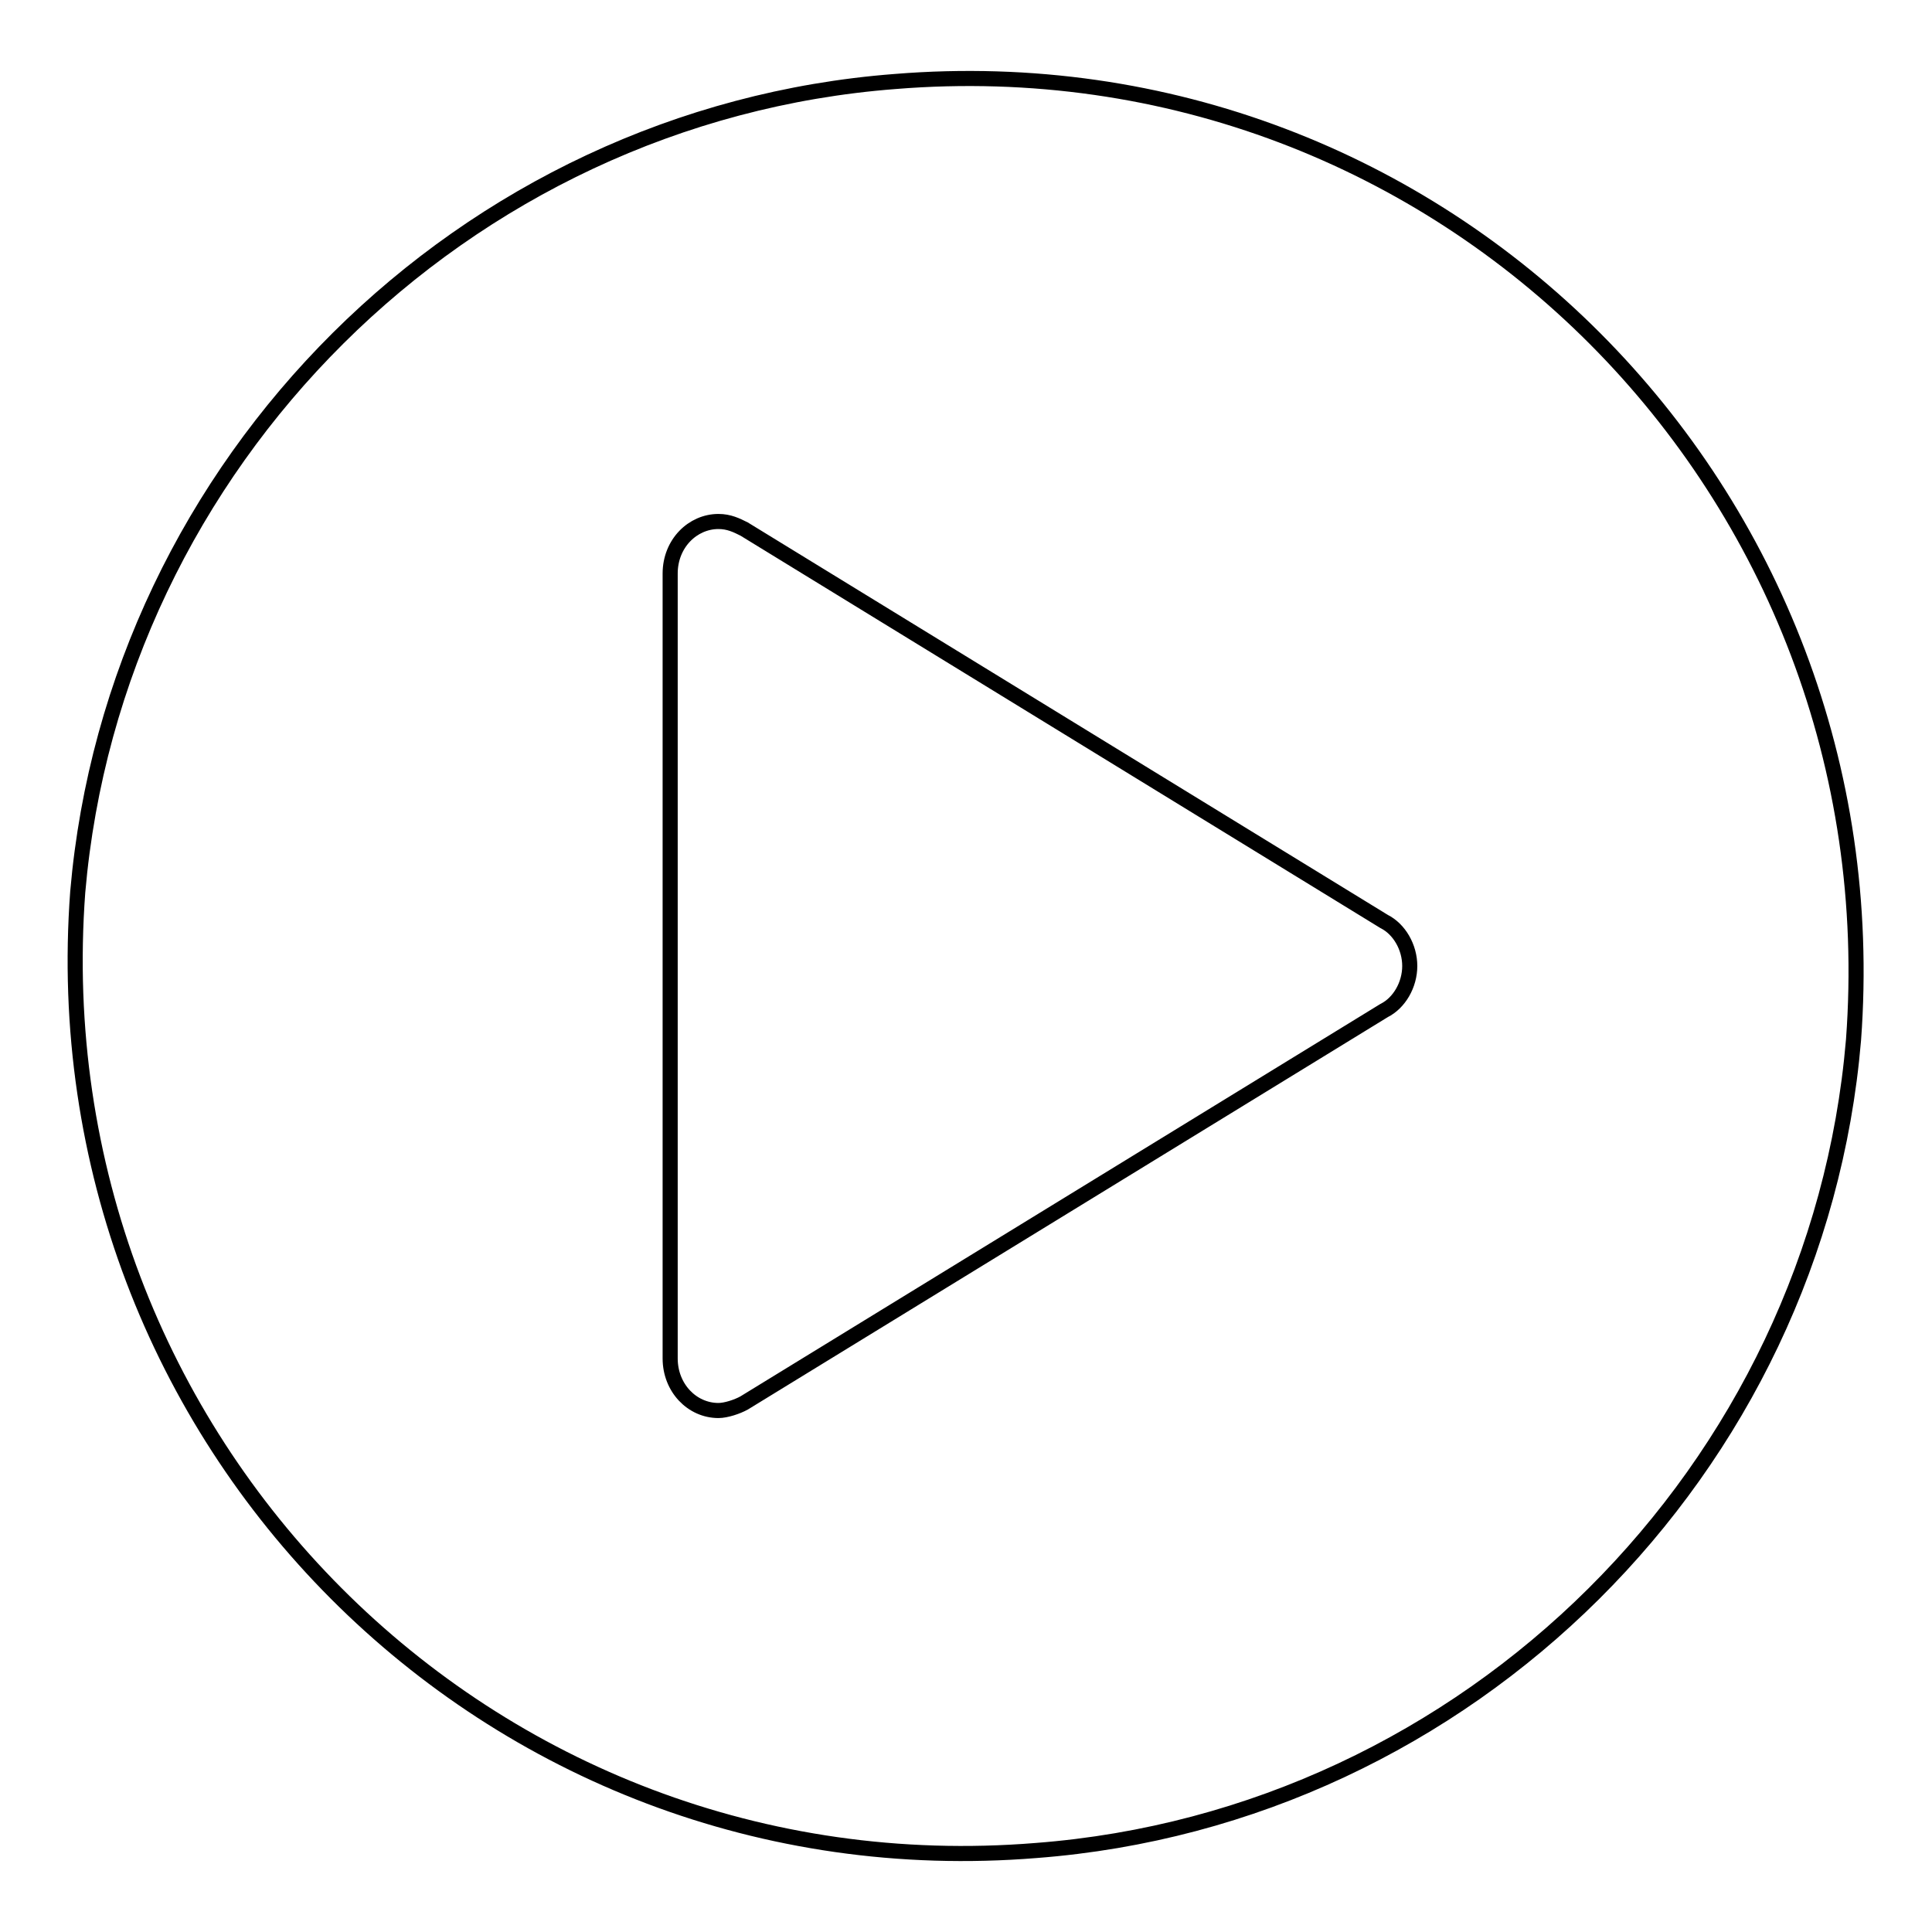 <?xml version="1.0" encoding="utf-8"?>
<!-- Svg Vector Icons : http://www.onlinewebfonts.com/icon -->
<!DOCTYPE svg PUBLIC "-//W3C//DTD SVG 1.1//EN" "http://www.w3.org/Graphics/SVG/1.1/DTD/svg11.dtd">
<svg version="1.1" xmlns="http://www.w3.org/2000/svg" xmlns:xlink="http://www.w3.org/1999/xlink" x="0px" y="0px" viewBox="0 0 256 256" enable-background="new 0 0 256 256" xml:space="preserve">
<g> <path stroke-width="2" fill-opacity="0" stroke="#000000"  d="M137.3,245.2c-72.6,5.9-132.4-54.4-127-127c4.9-56.9,51-103,108.3-107.4c72.6-5.9,132.4,54.4,127,127 C240.8,194.7,194.7,240.8,137.3,245.2z M183.4,122.1L183.4,122.1l-84.8-52l0,0c-1-0.5-2-1-3.4-1c-3.4,0-6.4,2.9-6.4,6.9V180 c0,3.9,2.9,6.9,6.4,6.9c1,0,2.5-0.5,3.4-1l0,0l84.8-52l0,0c2-1,3.4-3.4,3.4-5.9C186.8,125.5,185.4,123.1,183.4,122.1z"/></g>
</svg>